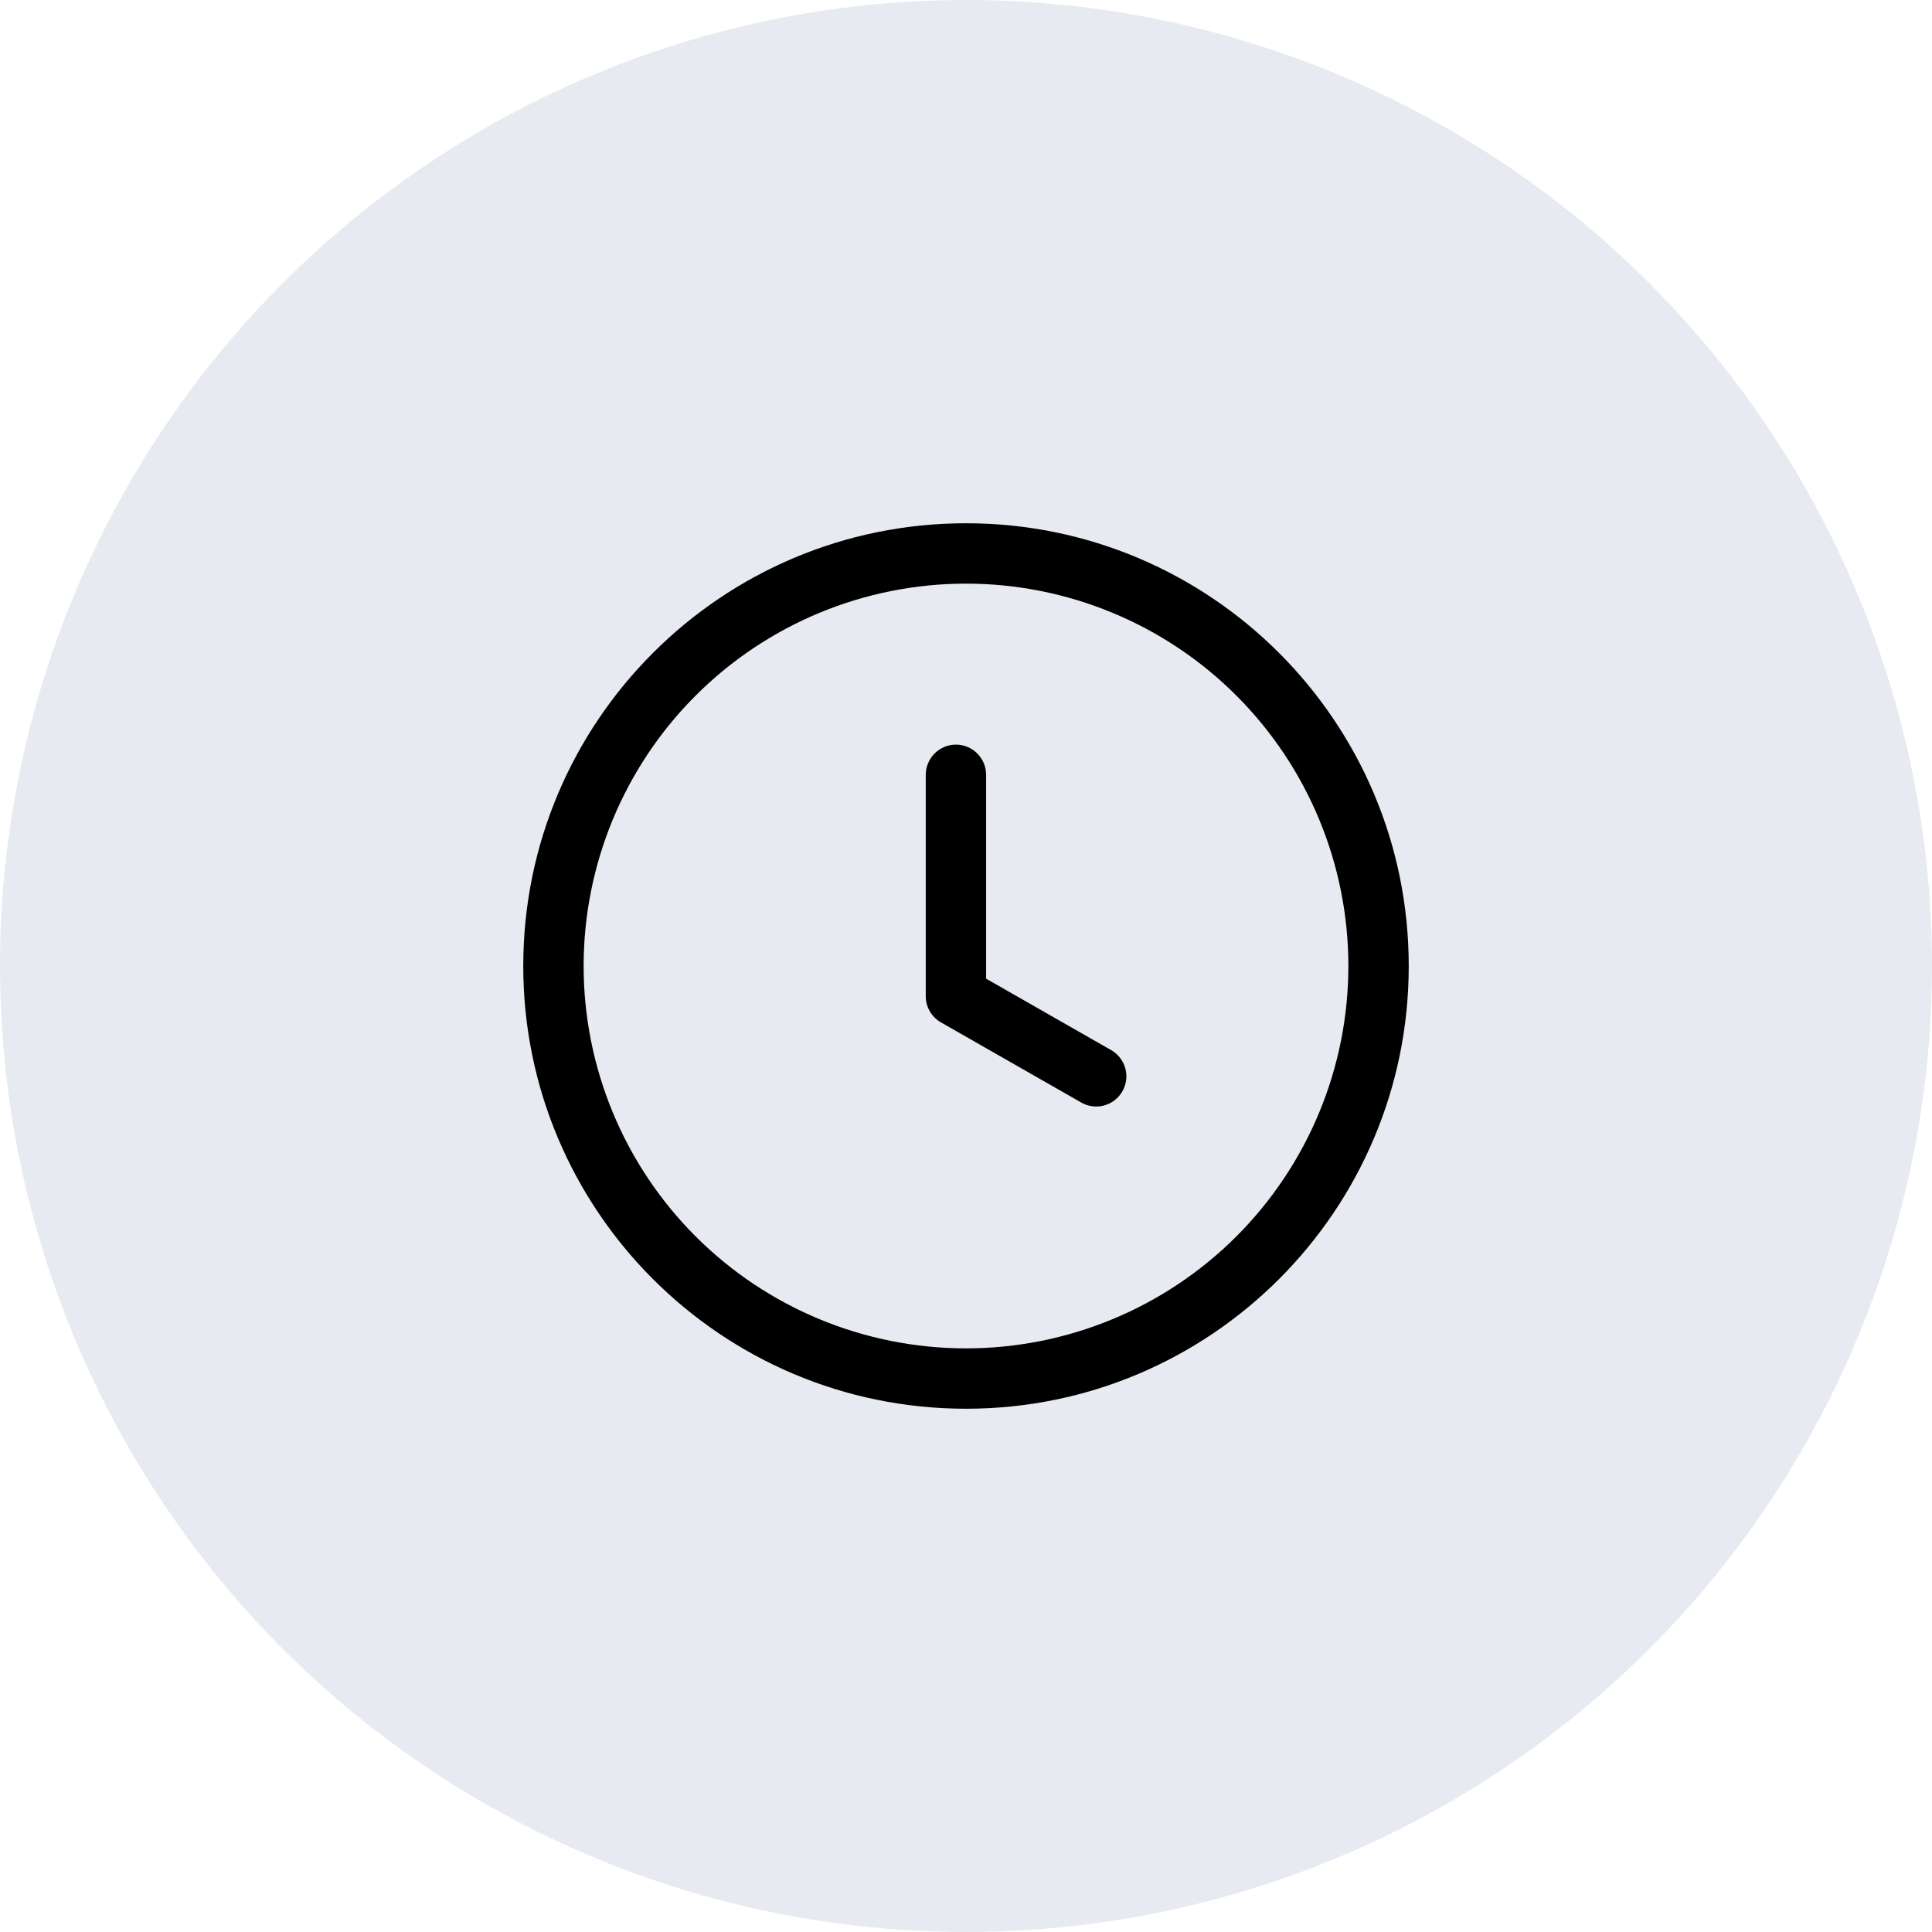<svg width="80" height="80" viewBox="0 0 80 80" fill="none" xmlns="http://www.w3.org/2000/svg">
<circle cx="40" cy="40" r="40" fill="#0A336E" fill-opacity="0.1"/>
<path d="M40.833 32.083C40.833 31.752 40.702 31.434 40.467 31.2C40.233 30.965 39.915 30.833 39.583 30.833C39.252 30.833 38.934 30.965 38.7 31.2C38.465 31.434 38.333 31.752 38.333 32.083V41.25C38.333 41.7 38.573 42.113 38.963 42.335L44.797 45.668C45.084 45.824 45.42 45.86 45.734 45.771C46.048 45.681 46.314 45.472 46.476 45.189C46.638 44.905 46.683 44.57 46.601 44.254C46.519 43.938 46.316 43.667 46.037 43.498L40.833 40.525V32.083Z" fill="black"/>
<path d="M40 21.667C50.125 21.667 58.333 29.875 58.333 40C58.333 50.125 50.125 58.333 40 58.333C29.875 58.333 21.667 50.125 21.667 40C21.667 29.875 29.875 21.667 40 21.667ZM24.167 40C24.167 44.199 25.835 48.227 28.804 51.196C31.773 54.165 35.801 55.833 40 55.833C44.199 55.833 48.227 54.165 51.196 51.196C54.165 48.227 55.833 44.199 55.833 40C55.833 35.801 54.165 31.773 51.196 28.804C48.227 25.835 44.199 24.167 40 24.167C35.801 24.167 31.773 25.835 28.804 28.804C25.835 31.773 24.167 35.801 24.167 40Z" fill="black"/>
</svg>
